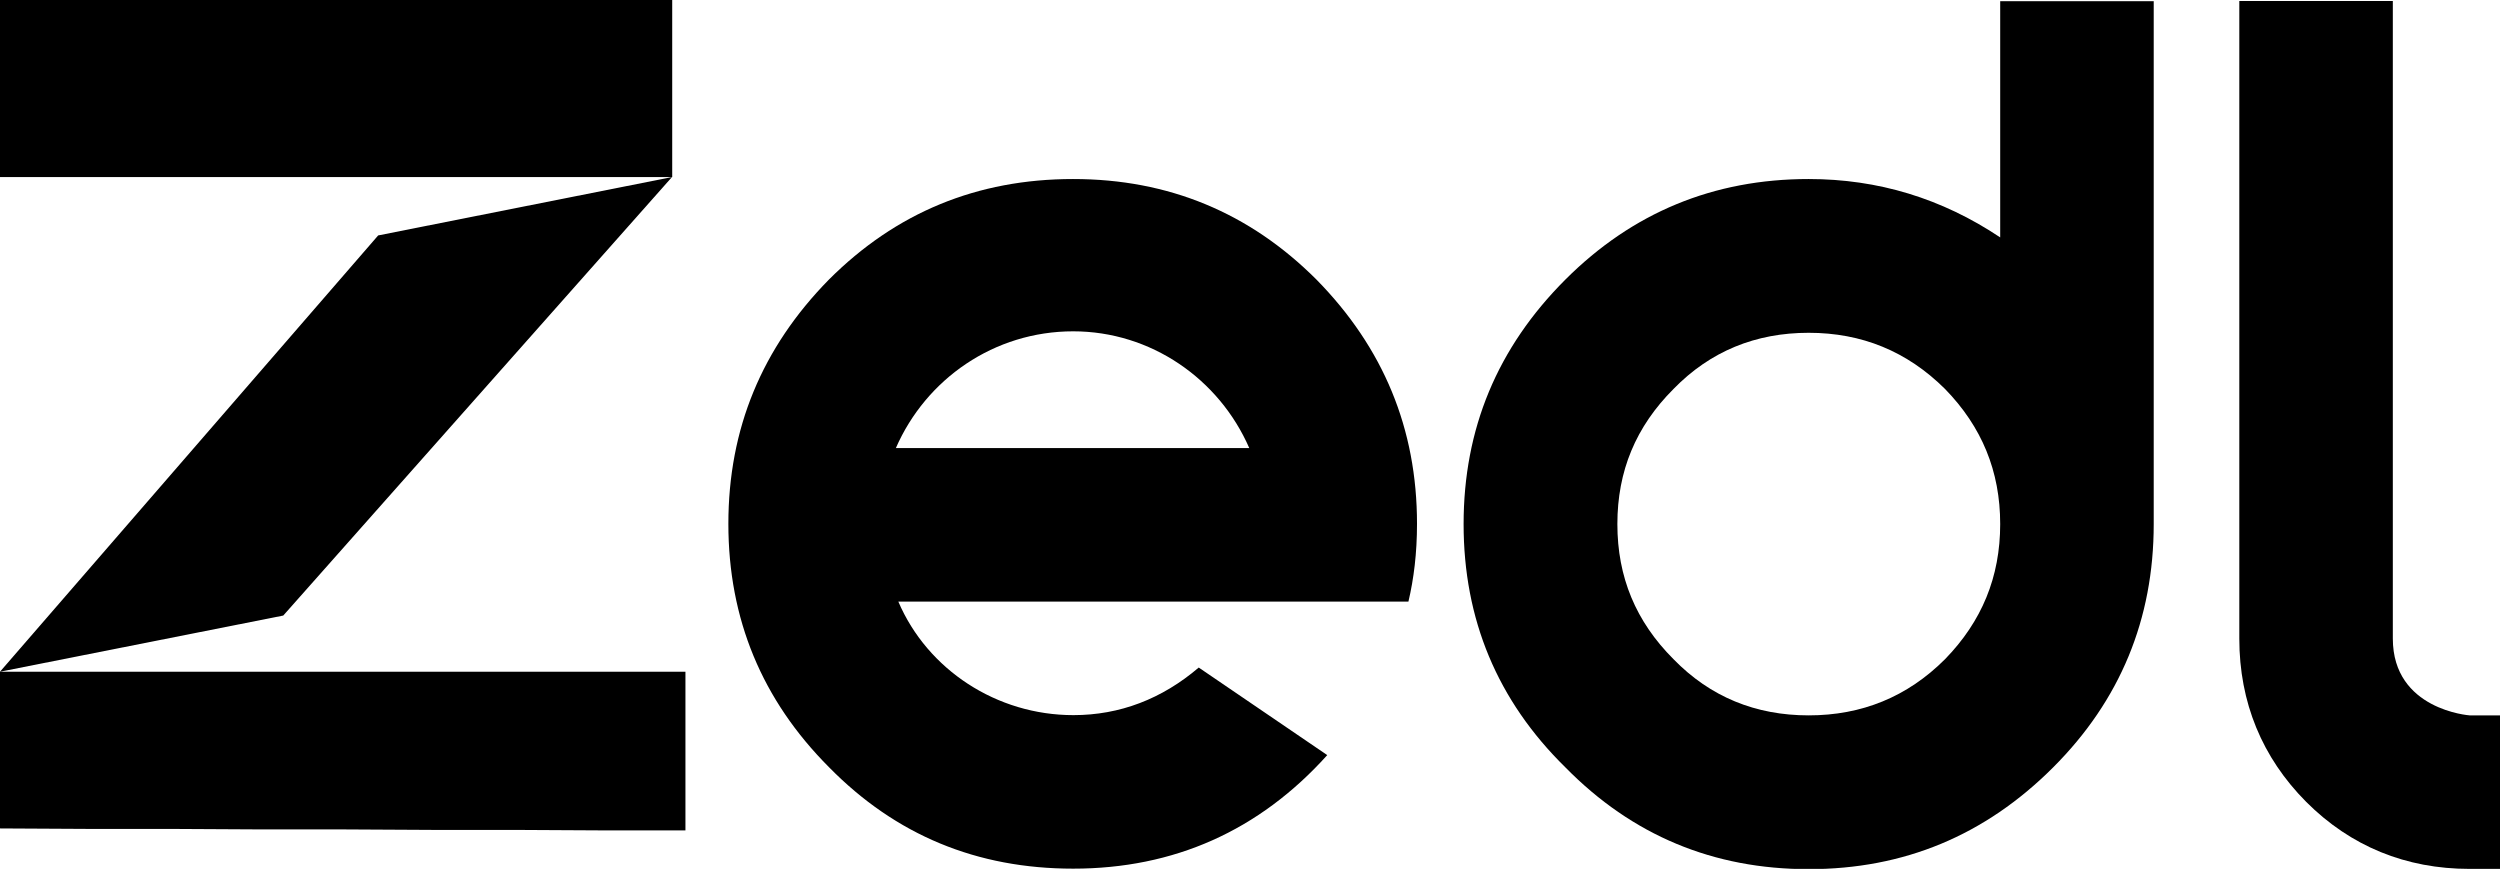 <?xml version="1.0" encoding="UTF-8" standalone="no"?>
<!-- Created with Inkscape (http://www.inkscape.org/) -->

<svg
   width="10.194mm"
   height="3.543mm"
   viewBox="0 0 10.194 3.543"
   version="1.1"
   id="svg16654"
   xmlns="http://www.w3.org/2000/svg"
   xmlns:svg="http://www.w3.org/2000/svg">
  <defs
     id="defs16651" />
  <g
     id="layer1"
     transform="translate(-73.933,-104.272)">
    <path
       d="m 82.089,105.24 c -0.238,-0.159 -0.498,-0.238 -0.781,-0.238 -0.388,0 -0.719,0.137 -0.992,0.41 -0.278,0.278 -0.415,0.609 -0.415,0.997 0,0.388 0.137,0.719 0.415,0.992 0.273,0.278 0.604,0.415 0.992,0.415 0.388,0 0.719,-0.137 0.997,-0.415 0.273,-0.273 0.41,-0.604 0.41,-0.992 v -2.132 h -0.626 z m -1.332,1.72 c -0.154,-0.154 -0.229,-0.335 -0.229,-0.551 0,-0.216 0.075,-0.397 0.229,-0.551 0.15,-0.154 0.335,-0.229 0.551,-0.229 0.216,0 0.401,0.075 0.556,0.229 0.15,0.154 0.225,0.335 0.225,0.551 0,0.216 -0.075,0.397 -0.225,0.551 -0.154,0.154 -0.34,0.229 -0.556,0.229 -0.216,0 -0.401,-0.075 -0.551,-0.229 z"
       style="font-weight:bold;font-size:4.41px;line-height:1.25;font-family:'Urbancat Rg';-inkscape-font-specification:'Urbancat Rg Bold';letter-spacing:0px;fill:#000000;fill-opacity:1;stroke-width:0.265"
       id="path3003" />
    <path
       d="M 83.69,104.276 H 83.064 v 2.6 c 0,0.26 0.093,0.485 0.273,0.666 0.181,0.181 0.406,0.273 0.666,0.273 h 0.124 v -0.626 h -0.124 c 0,0 -0.313,-0.022 -0.313,-0.313 z"
       style="font-weight:bold;font-size:4.41px;line-height:1.25;font-family:'Urbancat Rg';-inkscape-font-specification:'Urbancat Rg Bold';letter-spacing:0px;fill:#000000;fill-opacity:1;stroke-width:0.265"
       id="path3005" />
    <path
       id="path3007"
       style="font-weight:bold;font-size:4.95px;line-height:1.25;font-family:Kursk205W00-Medium;-inkscape-font-specification:'Kursk205W00-Medium Bold';letter-spacing:0px;fill:#000000;fill-opacity:1;stroke-width:0.265"
       d="m 73.933,104.272 v 0.722 h 0.868 0.868 1.005 v -0.722 z m 2.74,0.722 -1.198,0.238 -1.542,1.779 1.155,-0.229 z m -2.74,2.017 v 0.639 l 0.365,0.002 h 0.334 l 0.365,0.002 h 0.334 l 0.365,0.002 h 0.333 l 0.365,0.002 h 0.334 v -0.647 h -0.923 -0.907 z" />
    <g
       aria-label="e"
       id="text3013"
       style="font-size:4.407px;line-height:1.25;font-family:Arial;-inkscape-font-specification:Arial;letter-spacing:0px;fill:#000000;stroke-width:0.265">
      <path
         d="m 78.309,105.002 c -0.392,0 -0.723,0.137 -0.996,0.41 -0.273,0.278 -0.41,0.608 -0.41,0.996 0,0.388 0.137,0.718 0.41,0.992 0.273,0.278 0.604,0.414 0.996,0.414 0.41,0 0.758,-0.154 1.036,-0.463 l -0.524,-0.357 c -0.15,0.128 -0.322,0.194 -0.511,0.194 -0.313,0 -0.595,-0.185 -0.714,-0.463 h 2.08 c 0.022,-0.093 0.035,-0.198 0.035,-0.317 0,-0.388 -0.137,-0.718 -0.41,-0.996 -0.273,-0.273 -0.604,-0.41 -0.992,-0.41 z m -0.723,1.097 c 0.123,-0.282 0.401,-0.476 0.723,-0.476 0.317,0 0.595,0.194 0.718,0.476 z"
         style="font-weight:bold;font-family:'Urbancat Rg';-inkscape-font-specification:'Urbancat Rg Bold';fill:#000000"
         id="path16835" />
    </g>
  </g>
</svg>
